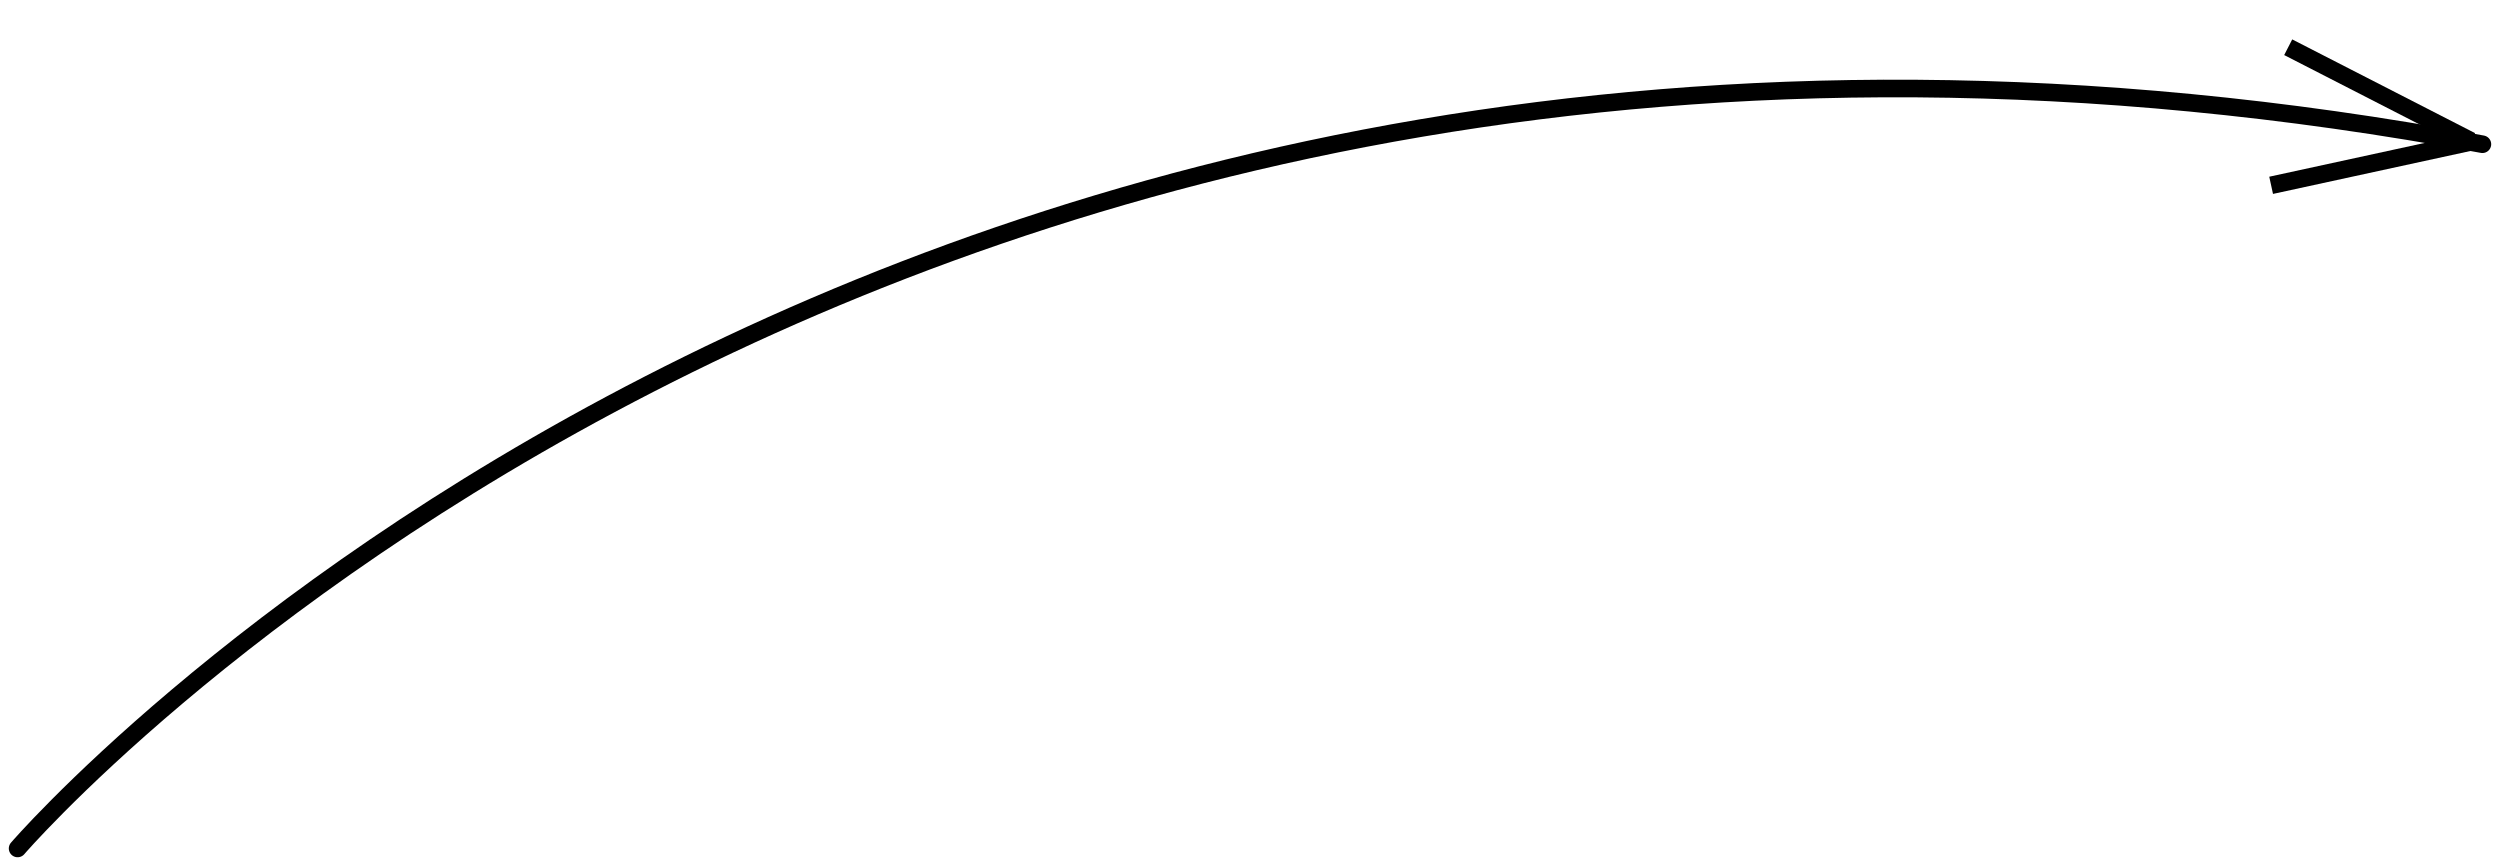 <?xml version="1.0" encoding="UTF-8"?> <svg xmlns="http://www.w3.org/2000/svg" width="142" height="49" viewBox="0 0 142 49" fill="none"> <path d="M1 48.192C1 48.192 50 -8.808 141 8.192" stroke="black" stroke-linecap="round"></path> <path d="M140.5 8.026L129 10.526" stroke="black"></path> <path d="M140.358 8.008L129.97 2.683" stroke="black"></path> </svg> 